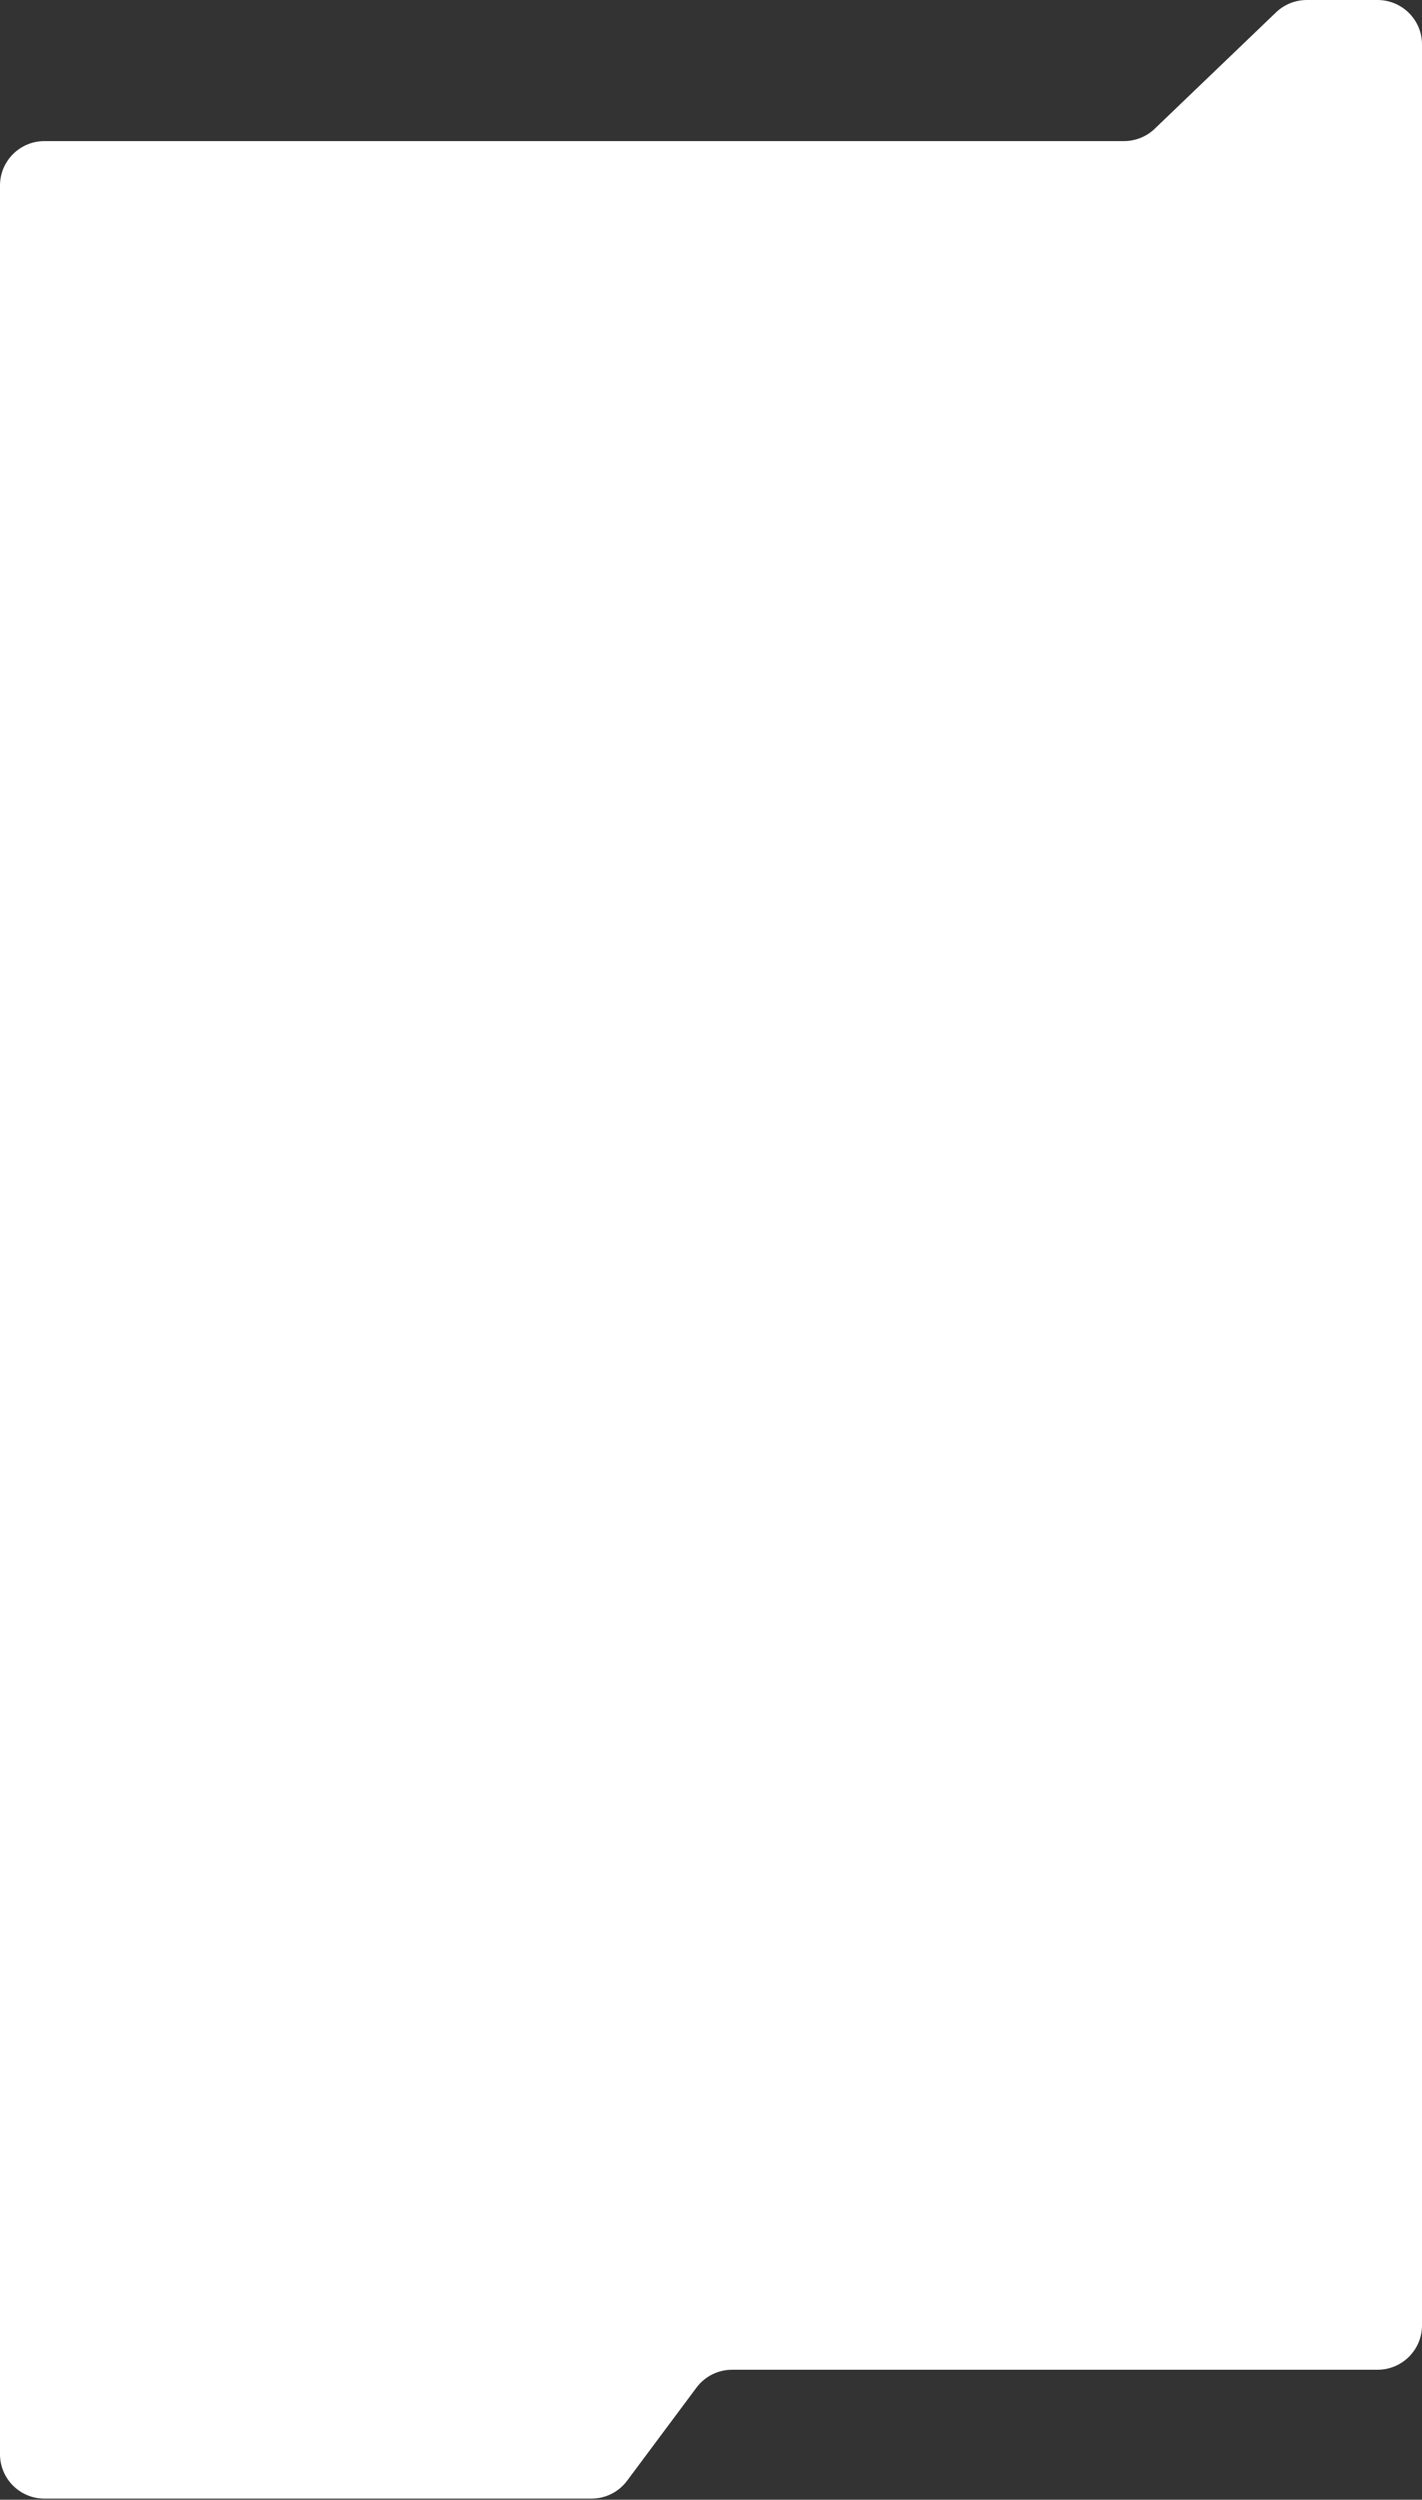 <?xml version="1.0" encoding="UTF-8"?> <svg xmlns="http://www.w3.org/2000/svg" width="640" height="1125" viewBox="0 0 640 1125" fill="none"><rect x="0" y="0" width="640" height="1125" fill="#333333" stroke="none"/> <path d="M0 263.5V1104.5C0 1115.55 8.954 1124.5 20 1124.5H266.2C272.517 1124.5 278.463 1121.52 282.238 1116.45L313.455 1074.55C317.229 1069.48 323.175 1066.5 329.493 1066.5H620C631.046 1066.5 640 1057.55 640 1046.5V63.5V20C640 8.954 631.046 0 620 0H588.145C582.984 0 578.023 1.995 574.299 5.568L519.718 57.932C515.994 61.505 511.033 63.5 505.872 63.5H20C8.954 63.5 0 72.454 0 83.5V127V263.5Z" fill="white"></path> </svg> 